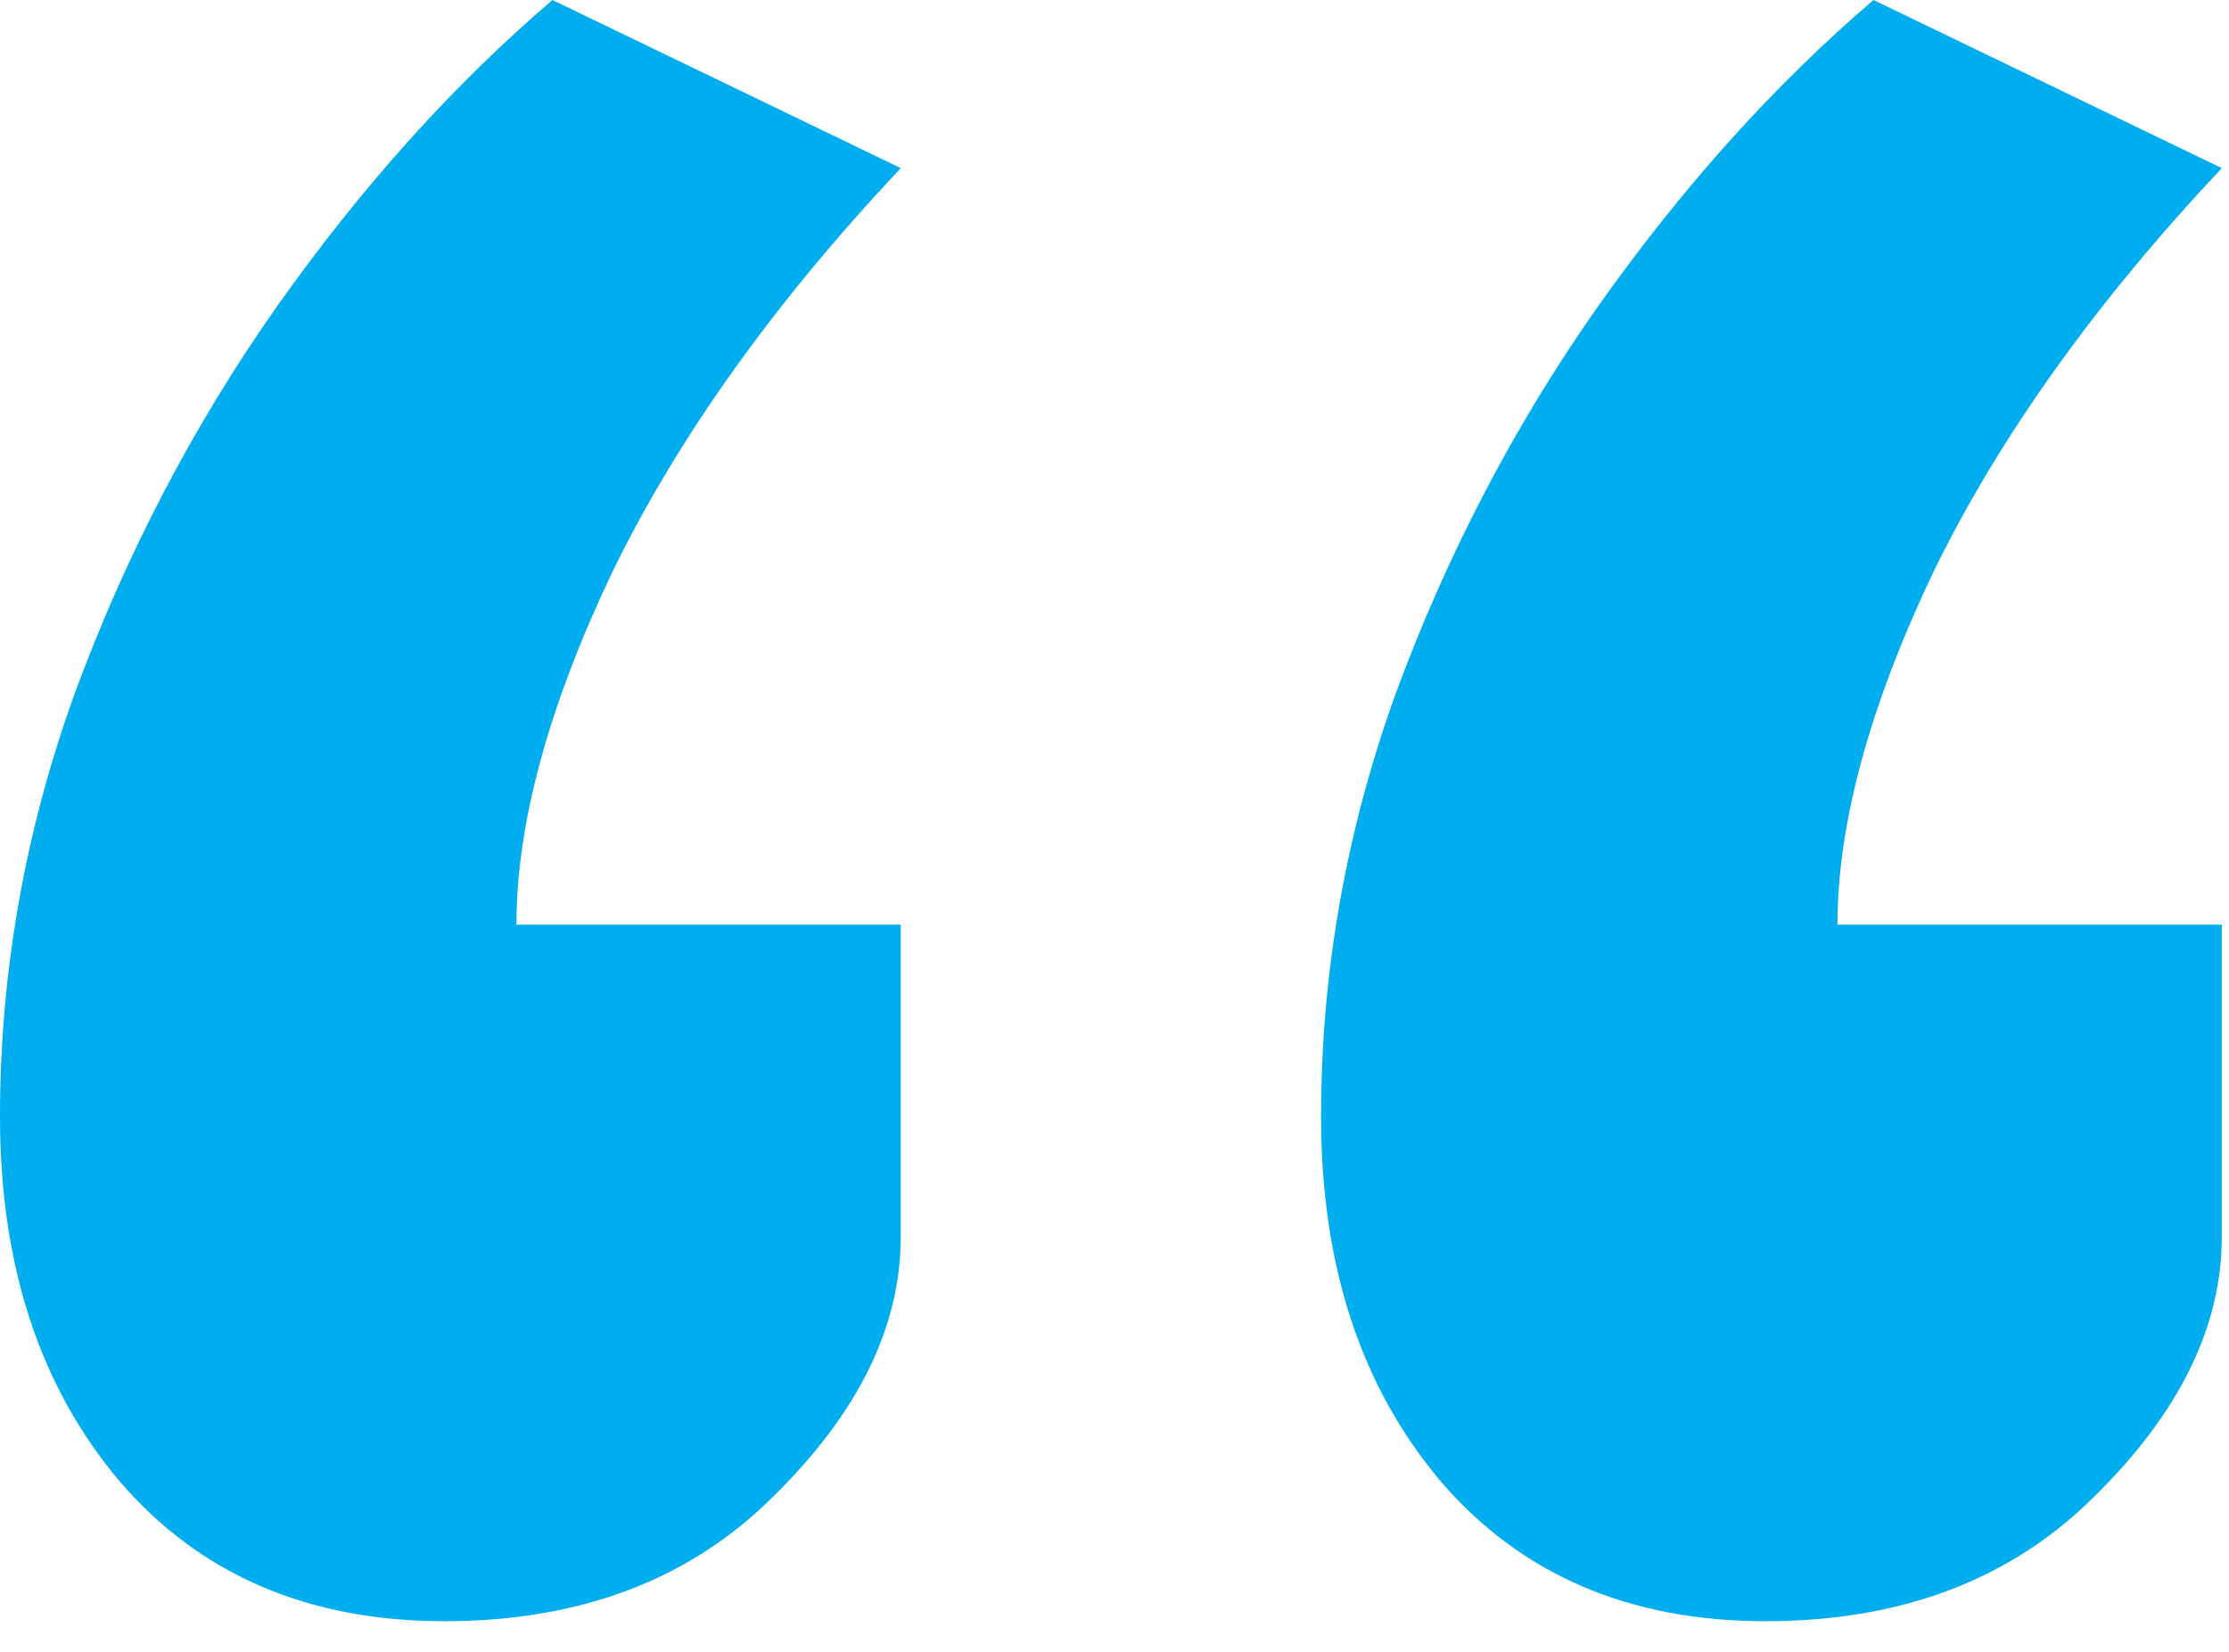 <svg width="58" height="43" viewBox="0 0 58 43" fill="none" xmlns="http://www.w3.org/2000/svg">
<path d="M57.812 24.062V32.188C57.812 34.521 56.708 36.771 54.5 38.938C52.333 41.104 49.479 42.188 45.938 42.188C42.396 42.188 39.583 40.979 37.5 38.562C35.417 36.104 34.375 32.938 34.375 29.062C34.375 25.312 35.021 21.646 36.312 18.062C37.646 14.438 39.396 11.083 41.562 8C43.771 4.875 46.167 2.208 48.75 0L57.812 4.375C54.521 7.875 52.021 11.375 50.312 14.875C48.646 18.375 47.812 21.438 47.812 24.062H57.812ZM23.438 24.062V32.188C23.438 34.521 22.333 36.771 20.125 38.938C17.958 41.104 15.104 42.188 11.562 42.188C8.021 42.188 5.208 40.979 3.125 38.562C1.042 36.104 0 32.938 0 29.062C0 25.312 0.646 21.646 1.938 18.062C3.271 14.438 5.021 11.083 7.188 8C9.396 4.875 11.792 2.208 14.375 0L23.438 4.375C20.146 7.875 17.646 11.375 15.938 14.875C14.271 18.375 13.438 21.438 13.438 24.062H23.438Z" fill="#00ADEE"/>
</svg>
